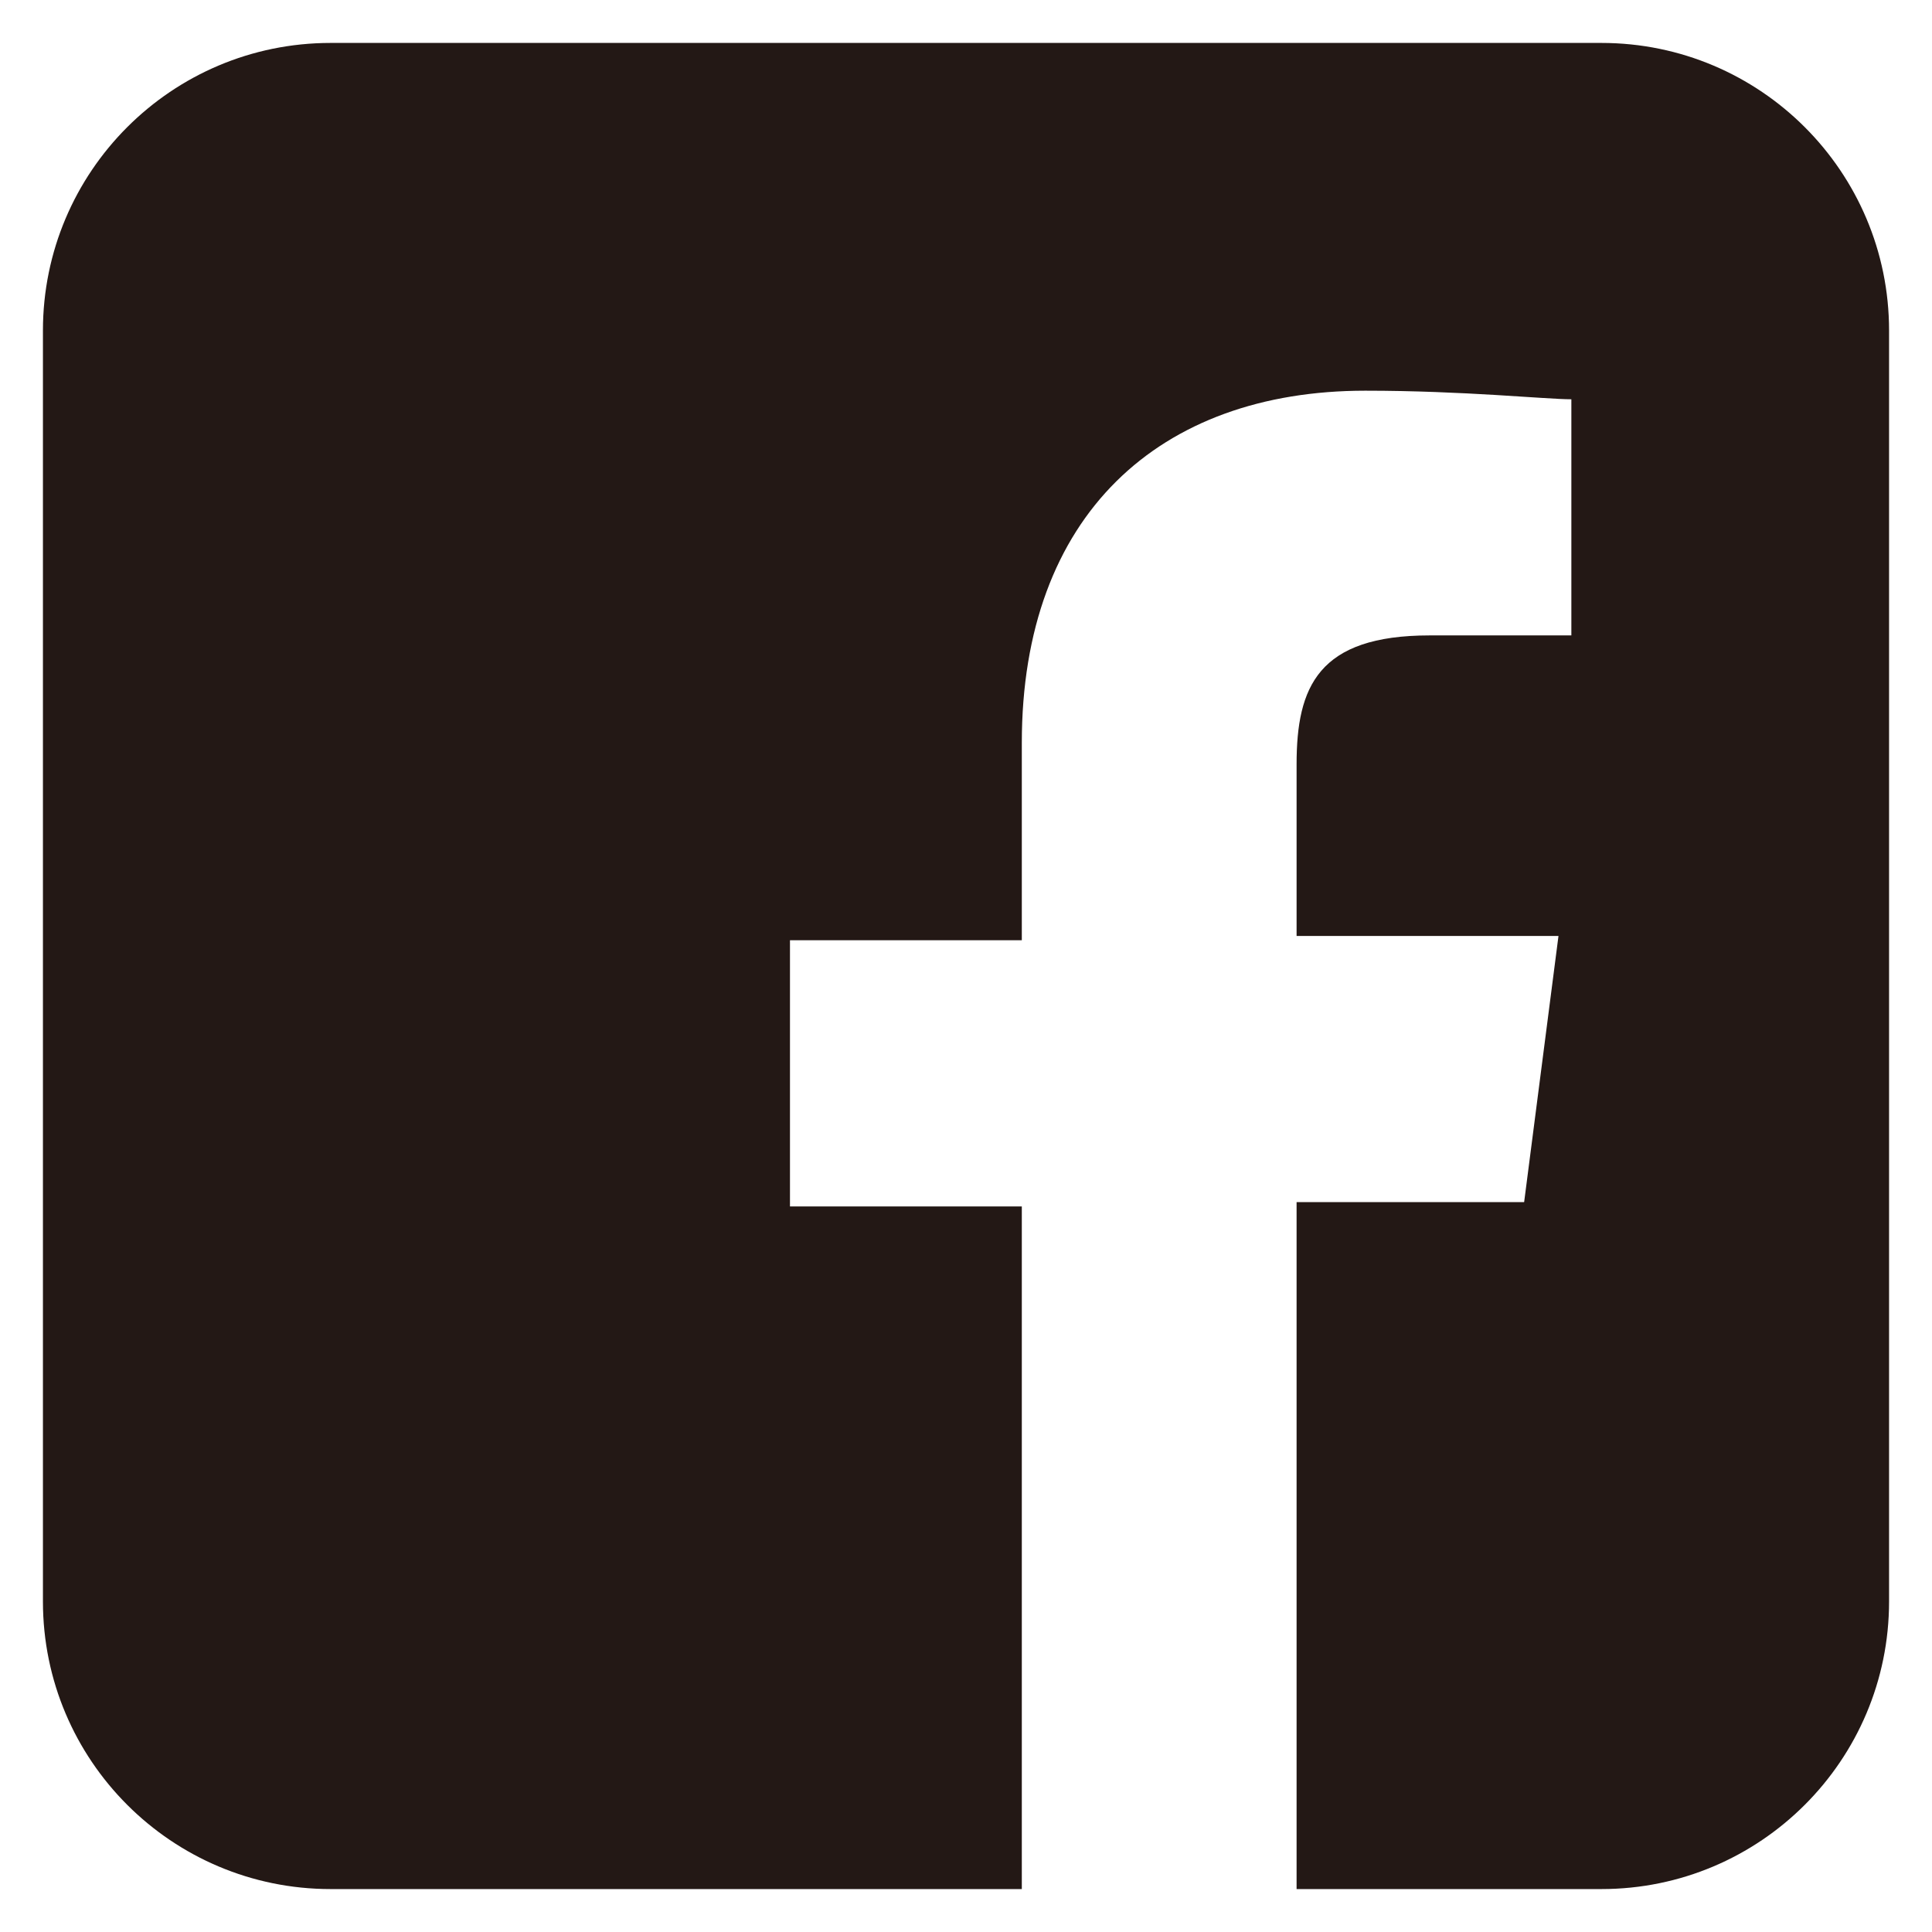 <?xml version="1.0" encoding="utf-8"?>
<!-- Generator: Adobe Illustrator 20.0.0, SVG Export Plug-In . SVG Version: 6.00 Build 0)  -->
<svg version="1.1" xmlns="http://www.w3.org/2000/svg" xmlns:xlink="http://www.w3.org/1999/xlink" x="0px" y="0px"
	 viewBox="0 0 45 45" style="enable-background:new 0 0 45 45;" xml:space="preserve">
<style type="text/css">
	.st0{fill:#C9CACA;}
	.st1{fill:#595757;}
	.st2{fill:none;stroke:#595757;stroke-width:7;stroke-miterlimit:10;}
	.st3{fill:#FFFFFF;}
	.st4{fill:#00B900;}
	.st5{opacity:0.58;clip-path:url(#SVGID_2_);fill:url(#SVGID_3_);}
	.st6{fill:none;stroke:#231815;stroke-width:3;stroke-miterlimit:10;}
	.st7{fill:#231815;}
</style>
<g id="圖層_1">
</g>
<g id="圖層_2">
	<path class="st7" d="M37.3,1H7.7C4,1,1,4,1,7.7v29.6C1,41,4,44,7.7,44h16.1V28.1h-5.4v-6.2h5.4v-4.6c0-5.3,3.2-8.2,8-8.2
		c2.3,0,4.2,0.2,4.8,0.2v5.5l-3.3,0c-2.6,0-3.1,1.2-3.1,3v4h6.1l-0.8,6.2h-5.3V44h7.1c3.7,0,6.7-3,6.7-6.7V7.7C44,4,41,1,37.3,1z"/>
</g>
</svg>
